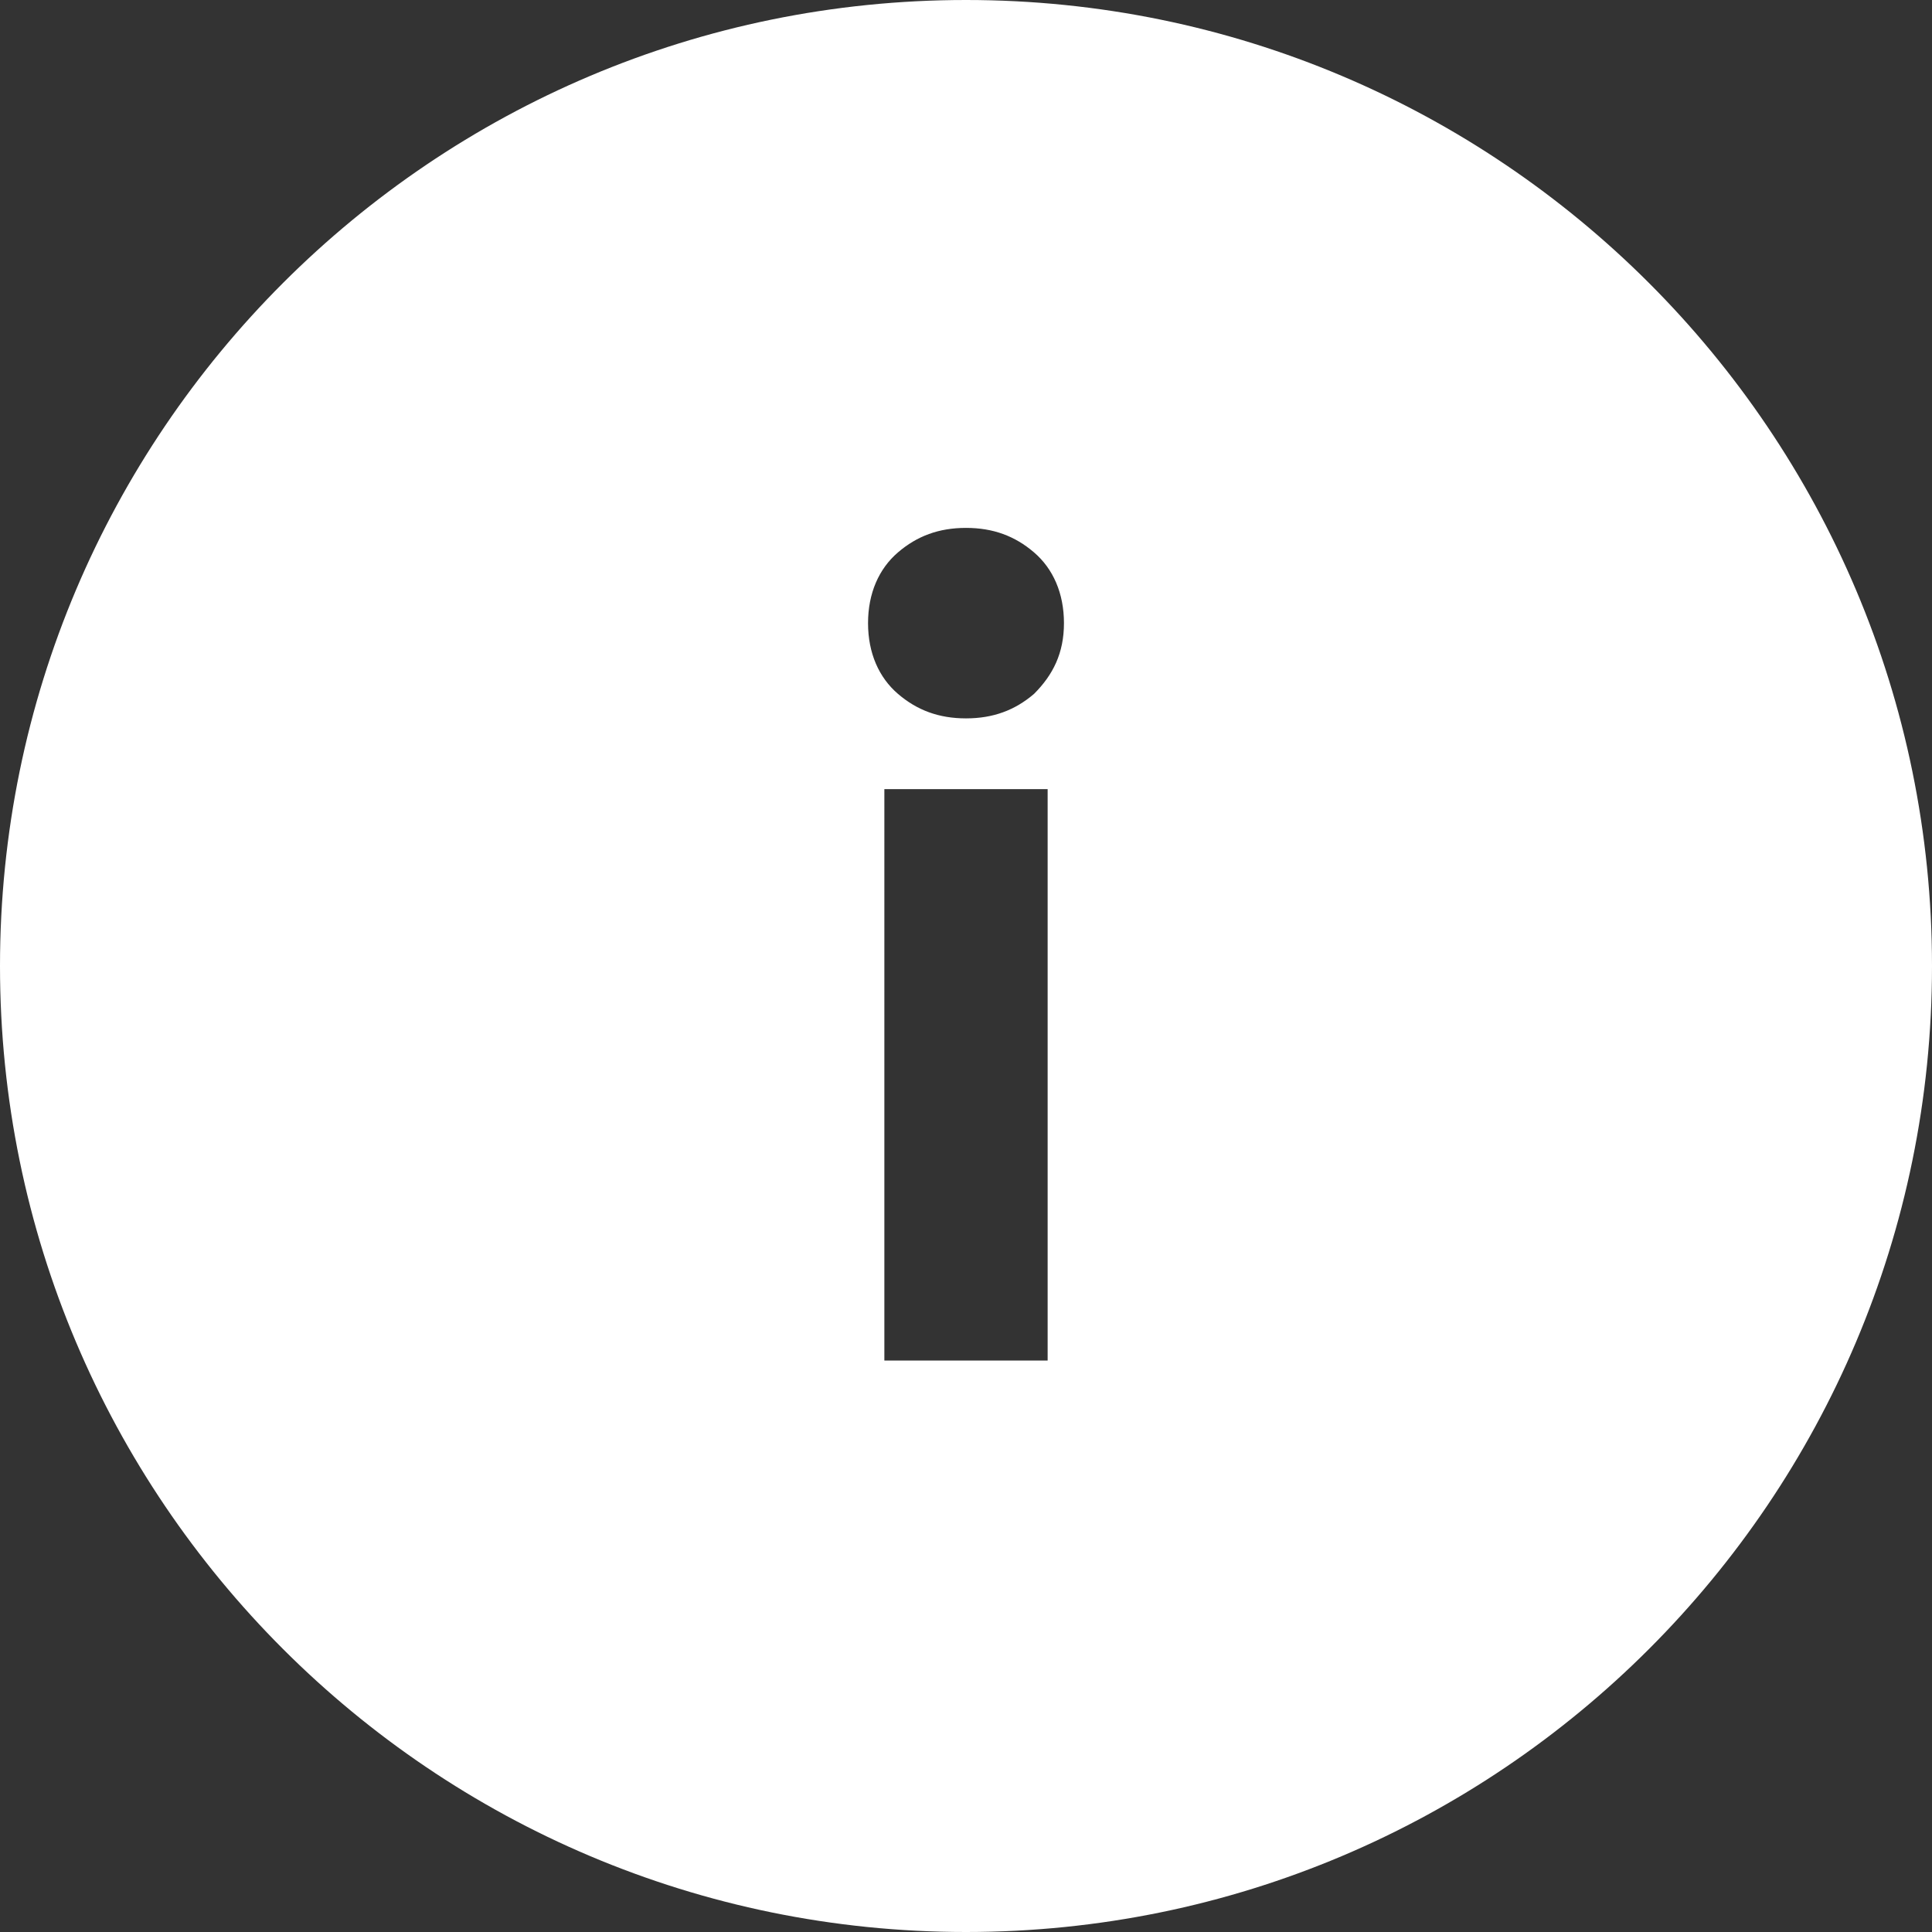 <svg xmlns="http://www.w3.org/2000/svg" xml:space="preserve" viewBox="0 0 71 71">
	<rect x="0" y="0" width="71" height="71" fill="#333333" stroke="none"/>
	<path fill="#fff" d="M35.5 0C15.9 0 0 15.9 0 35.5S15.9 71 35.5 71 71 55.1 71 35.5 55.1 0 35.5 0zm3 50h-6V29h6v21zM38 25.5c-.7.6-1.5.9-2.5.9s-1.8-.3-2.5-.9c-.7-.6-1.1-1.5-1.1-2.6s.4-2 1.1-2.6c.7-.6 1.5-.9 2.5-.9s1.8.3 2.5.9c.7.6 1.1 1.5 1.1 2.6s-.4 1.9-1.1 2.6z"/>
</svg>